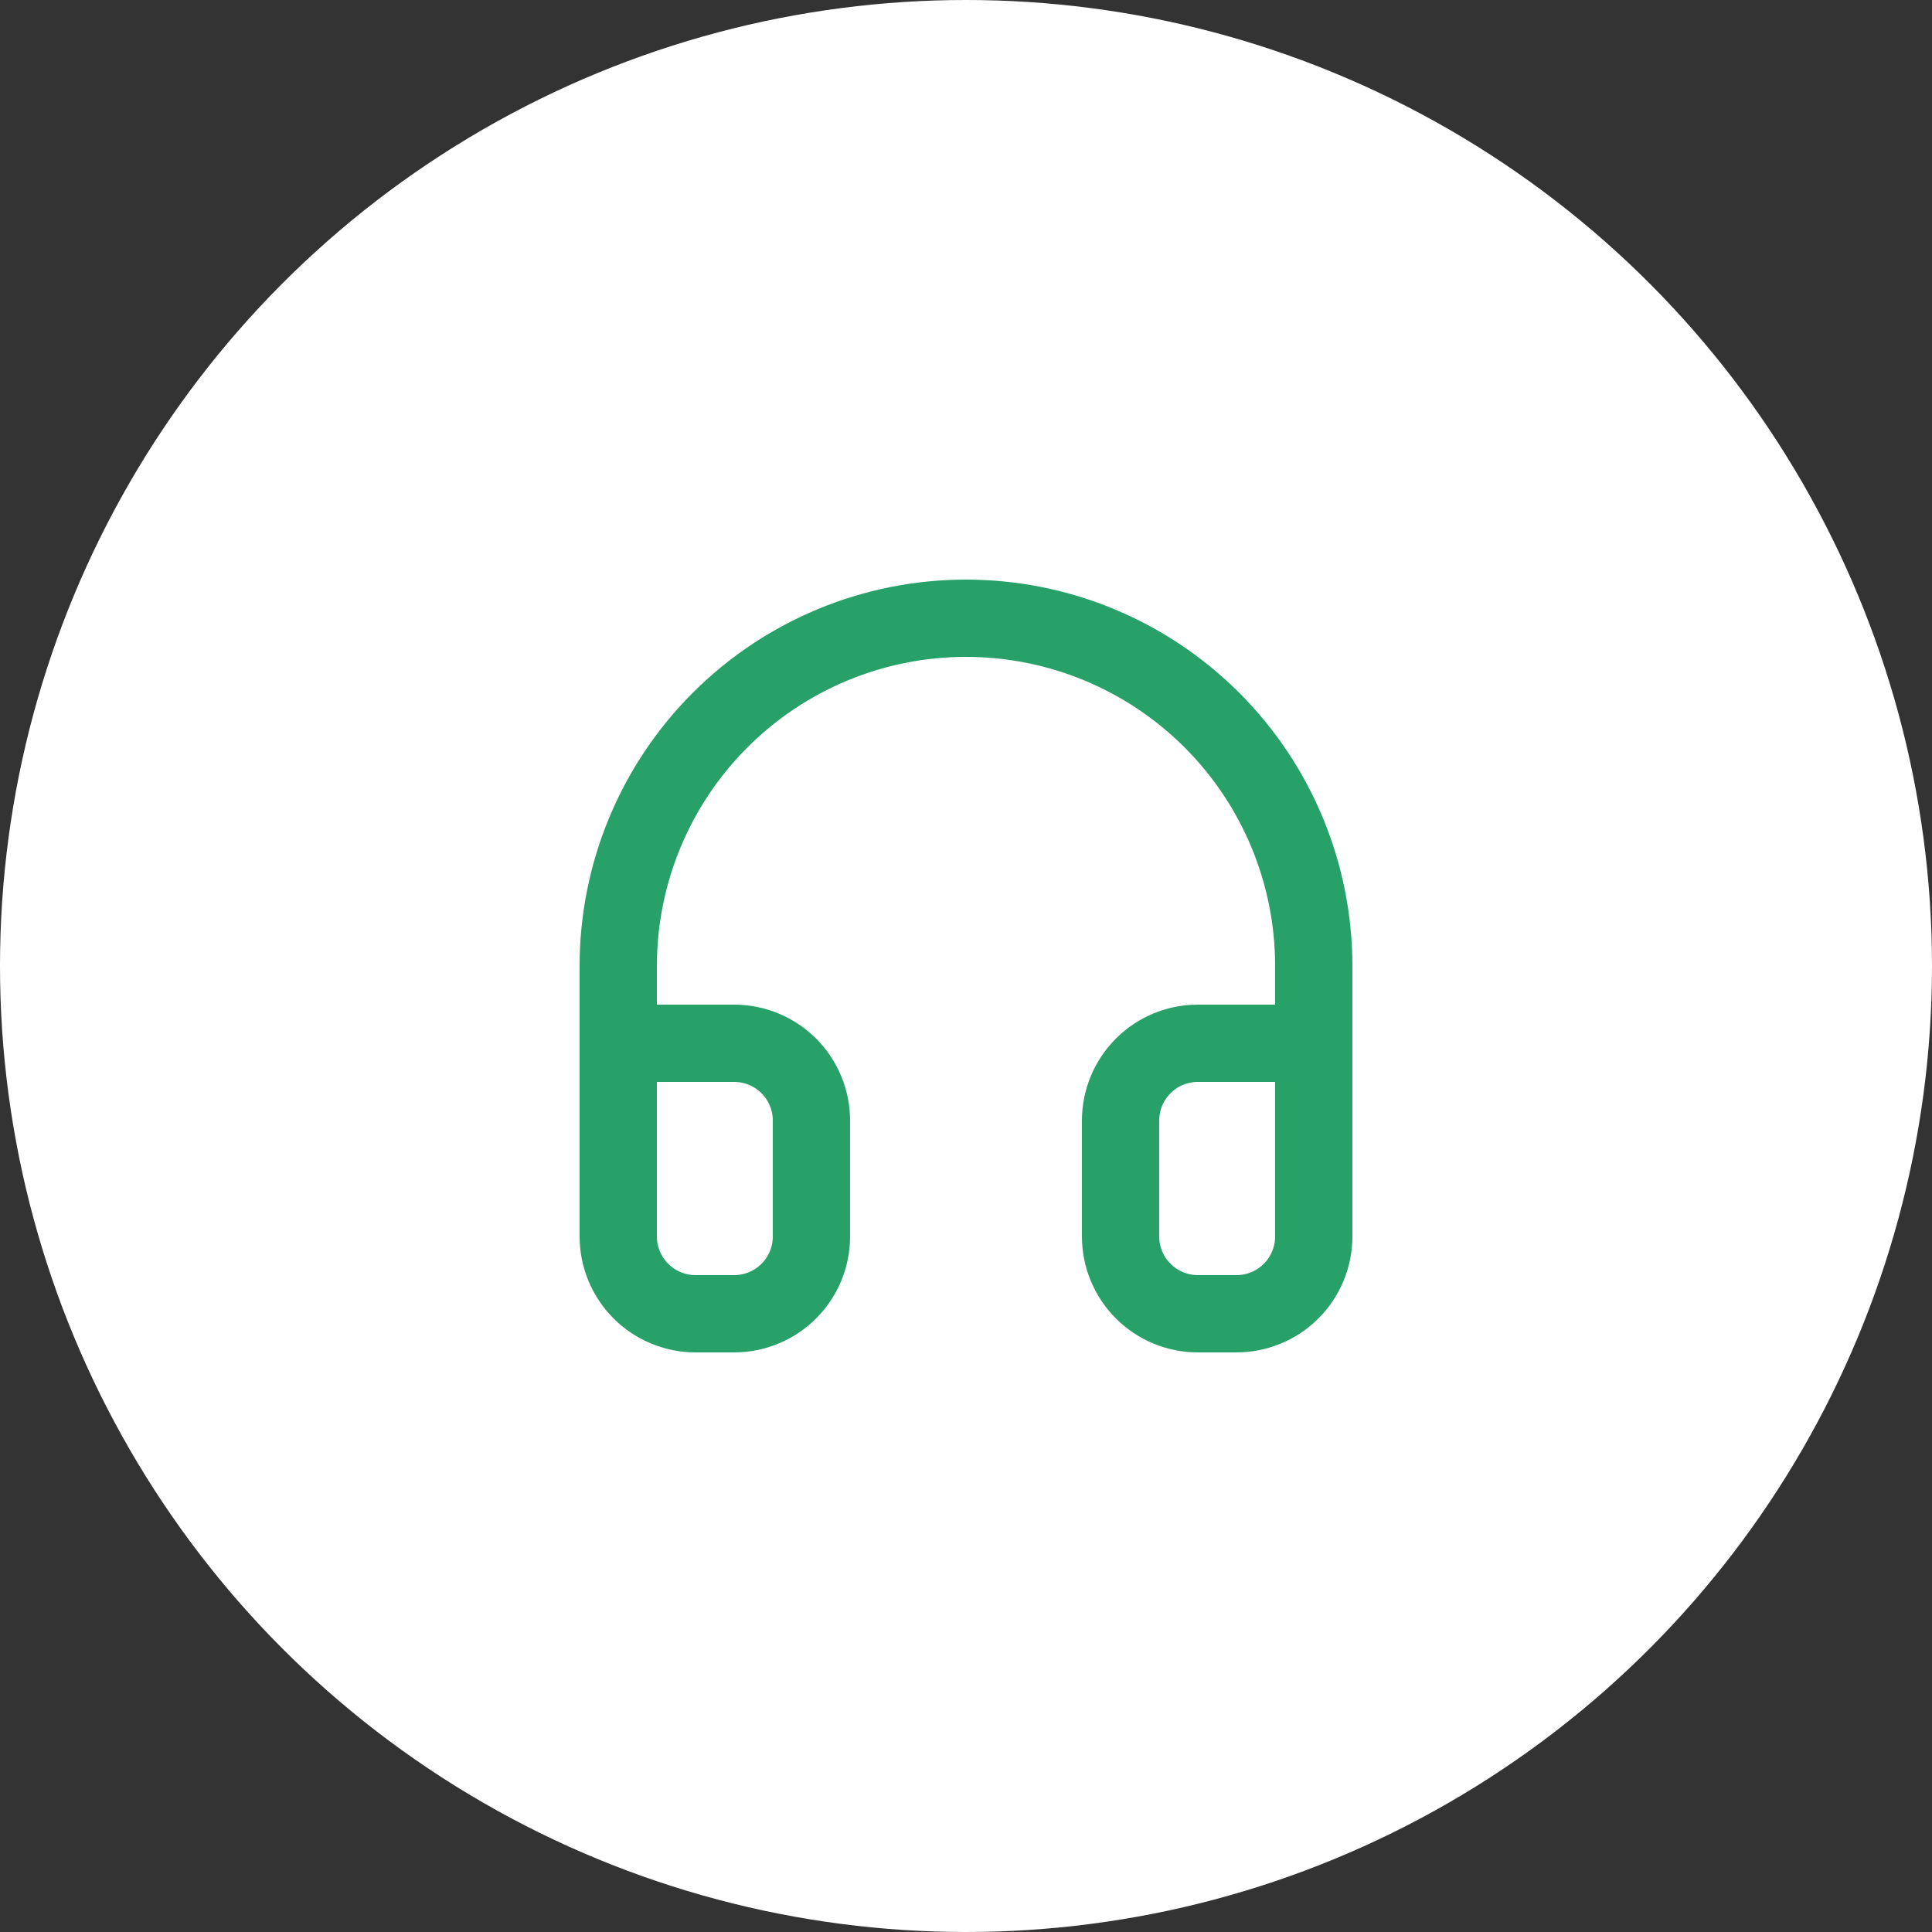 <svg xmlns="http://www.w3.org/2000/svg" fill="none" viewBox="0 0 50 50" height="50" width="50">
<rect x="0" y="0" width="50" height="50" fill="#333333" stroke="none"/>
<circle fill="white" r="25" cy="25" cx="25"></circle>
<path stroke-linejoin="round" stroke-linecap="round" stroke-width="2" stroke="#28A169" d="M16 31V25C16 22.613 16.948 20.324 18.636 18.636C20.324 16.948 22.613 16 25 16C27.387 16 29.676 16.948 31.364 18.636C33.052 20.324 34 22.613 34 25V31"></path>
<path stroke-linejoin="round" stroke-linecap="round" stroke-width="2" stroke="#28A169" d="M34 32C34 32.53 33.789 33.039 33.414 33.414C33.039 33.789 32.53 34 32 34H31C30.47 34 29.961 33.789 29.586 33.414C29.211 33.039 29 32.53 29 32V29C29 28.47 29.211 27.961 29.586 27.586C29.961 27.211 30.47 27 31 27H34V32ZM16 32C16 32.53 16.211 33.039 16.586 33.414C16.961 33.789 17.47 34 18 34H19C19.53 34 20.039 33.789 20.414 33.414C20.789 33.039 21 32.53 21 32V29C21 28.47 20.789 27.961 20.414 27.586C20.039 27.211 19.53 27 19 27H16V32Z"></path>
</svg>
